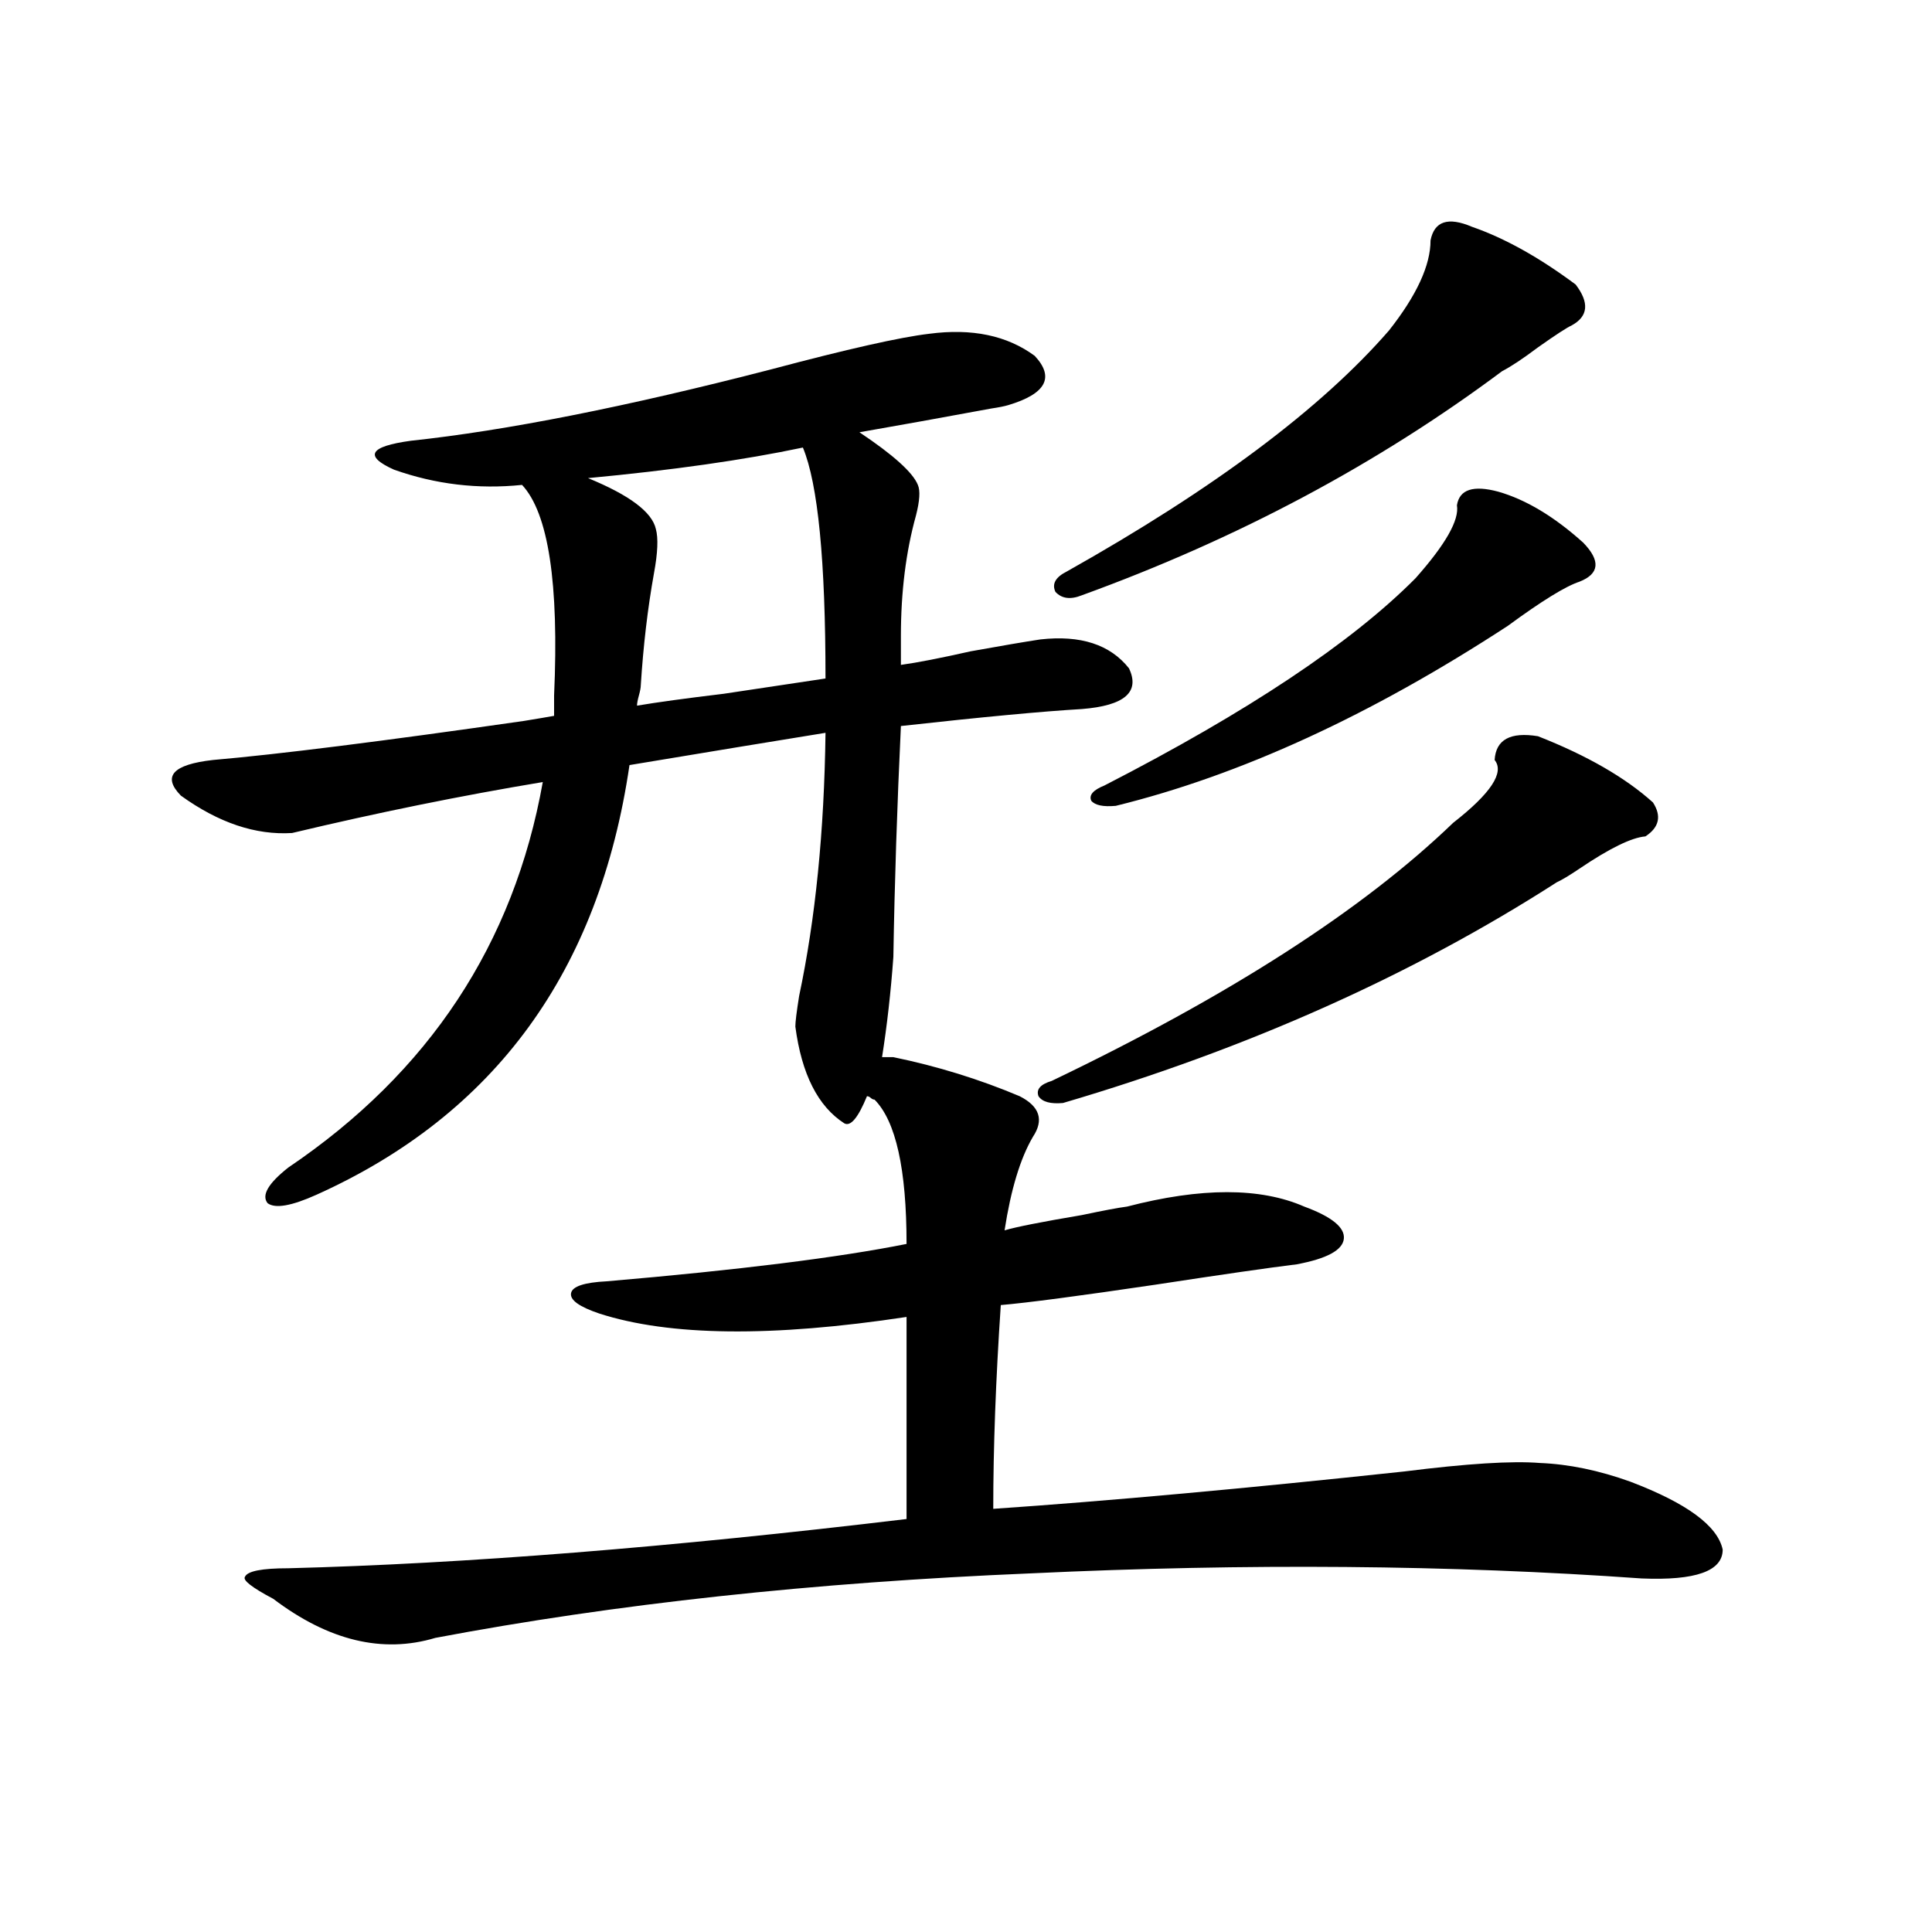 <?xml version="1.0" encoding="utf-8"?>
<!-- Generator: Adobe Illustrator 16.0.0, SVG Export Plug-In . SVG Version: 6.00 Build 0)  -->
<!DOCTYPE svg PUBLIC "-//W3C//DTD SVG 1.1//EN" "http://www.w3.org/Graphics/SVG/1.1/DTD/svg11.dtd">
<svg version="1.1" id="图层_1" xmlns="http://www.w3.org/2000/svg" xmlns:xlink="http://www.w3.org/1999/xlink" x="0px" y="0px"
	 width="1000px" height="1000px" viewBox="0 0 1000 1000" enable-background="new 0 0 1000 1000" xml:space="preserve">
<path d="M462.403,547.18c22.759,4.696,44.542,11.426,65.364,20.215c10.396,5.273,12.683,12.305,6.829,21.094
	c-6.509,11.138-11.387,27.246-14.634,48.34c5.854-1.758,19.177-4.395,39.999-7.91c11.052-2.335,18.856-3.804,23.414-4.395
	c38.368-9.956,68.932-9.956,91.705,0c14.299,5.273,21.128,10.849,20.487,16.699c-0.655,5.864-8.78,10.259-24.39,13.184
	c-14.313,1.758-38.703,5.273-73.169,10.547c-39.679,5.864-66.34,9.38-79.998,10.547c-2.606,38.672-3.902,73.828-3.902,105.469
	c59.831-4.093,130.729-10.547,212.678-19.336c32.515-4.093,55.929-5.562,70.242-4.395c14.954,0.591,30.563,3.817,46.828,9.668
	c29.268,11.138,45.197,22.852,47.804,35.156c0,11.138-13.993,16.108-41.95,14.941c-98.869-7.031-204.232-7.91-316.09-2.637
	c-112.527,4.683-215.284,15.82-308.285,33.398c-27.316,8.198-55.289,1.456-83.9-20.215c-11.067-5.864-15.945-9.668-14.634-11.426
	c1.295-2.925,8.78-4.395,22.438-4.395c91.049-2.335,197.708-10.835,319.992-25.488v-104.59
	c-69.602,10.547-122.604,9.97-159.021-1.758c-10.411-3.516-15.289-7.031-14.634-10.547c0.641-3.516,6.829-5.562,18.536-6.152
	c68.291-5.851,119.997-12.305,155.118-19.336c0-38.672-5.533-63.569-16.585-74.707c-0.655,0-1.311-0.288-1.951-0.879
	c-0.655-0.577-1.311-0.879-1.951-0.879c-4.558,11.138-8.46,15.82-11.707,14.063c-13.658-8.789-22.118-25.488-25.365-50.098
	c0-2.335,0.641-7.608,1.951-15.82c8.445-39.839,13.003-85.254,13.658-136.23c-25.365,4.106-59.19,9.668-101.461,16.699
	c-15.609,106.649-69.602,180.767-161.947,222.363c-13.018,5.864-21.463,7.333-25.365,4.395c-3.262-4.093,0.32-10.245,10.731-18.457
	c72.833-49.219,116.735-115.714,131.704-199.512c-42.285,7.031-85.531,15.82-129.752,26.367
	c-18.872,1.181-38.048-5.273-57.56-19.336c-9.756-9.956-4.238-16.108,16.585-18.457c33.81-2.925,87.467-9.668,160.971-20.215
	c7.149-1.167,12.348-2.046,15.609-2.637v-10.547c2.592-58.008-2.927-94.331-16.585-108.984c-22.773,2.349-44.876-0.288-66.339-7.91
	c-15.609-7.031-12.683-12.003,8.78-14.941c49.419-5.273,111.537-17.578,186.336-36.914c39.664-10.547,66.98-16.699,81.949-18.457
	c22.104-2.925,40.319,0.879,54.633,11.426c10.396,11.138,5.854,19.638-13.658,25.488c-1.951,0.591-4.878,1.181-8.78,1.758
	c-25.365,4.696-48.139,8.789-68.291,12.305c17.561,11.728,27.637,20.806,30.243,27.246c1.296,2.938,0.976,8.212-0.976,15.82
	c-5.213,18.759-7.805,39.551-7.805,62.402v14.941c8.445-1.167,20.487-3.516,36.097-7.031c16.25-2.925,28.292-4.972,36.097-6.152
	c20.808-2.335,36.097,2.637,45.853,14.941c5.854,12.305-2.286,19.336-24.39,21.094c-20.167,1.181-51.386,4.106-93.656,8.789
	c-1.951,41.021-3.262,80.859-3.902,119.531c-1.311,18.169-3.262,35.458-5.854,51.855H462.403z M415.575,231.652
	c-30.578,6.454-67.65,11.728-111.217,15.82c21.463,8.789,33.17,17.578,35.121,26.367c1.296,4.696,0.976,12.305-0.976,22.852
	c-3.262,18.169-5.533,37.505-6.829,58.008c0,1.181-0.335,2.938-0.976,5.273c-0.655,2.349-0.976,4.106-0.976,5.273
	c10.396-1.758,25.365-3.804,44.877-6.152c23.414-3.516,40.975-6.152,52.682-7.91C427.282,290.251,423.38,250.411,415.575,231.652z
	 M796.054,381.066c25.365,9.97,45.197,21.396,59.511,34.277c4.543,7.031,3.247,12.896-3.902,17.578
	c-7.164,0.591-18.536,6.152-34.146,16.699c-5.213,3.516-9.115,5.864-11.707,7.031c-74.8,48.052-159.996,86.133-255.604,114.258
	c-6.509,0.591-10.731-0.577-12.683-3.516c-1.311-3.516,0.976-6.152,6.829-7.91c91.705-43.945,160.972-88.468,207.8-133.594
	c19.512-15.229,26.661-26.065,21.463-32.52C774.256,382.824,781.74,378.731,796.054,381.066z M761.908,117.395
	c16.905,5.864,34.786,15.82,53.657,29.883c7.149,9.38,6.494,16.411-1.951,21.094c-2.606,1.181-8.46,4.985-17.561,11.426
	c-7.805,5.864-13.993,9.97-18.536,12.305c-64.389,48.052-136.917,86.724-217.556,116.016c-5.854,2.349-10.411,1.758-13.658-1.758
	c-1.951-4.093,0-7.608,5.854-10.547c76.096-42.765,131.704-84.375,166.825-124.805c14.299-18.155,21.463-33.687,21.463-46.582
	C742.396,114.47,749.546,112.121,761.908,117.395z M775.566,254.504c14.299,4.106,28.933,12.896,43.901,26.367
	c9.101,9.38,8.445,16.122-1.951,20.215c-7.164,2.349-19.512,9.97-37.072,22.852c-70.897,46.294-138.533,77.344-202.922,93.164
	c-6.509,0.591-10.731-0.288-12.683-2.637c-1.311-2.925,0.976-5.562,6.829-7.91c74.145-38.081,127.802-73.828,160.972-107.227
	c15.609-17.578,22.759-30.171,21.463-37.793C755.399,253.337,762.549,250.988,775.566,254.504z"/>
</svg>
